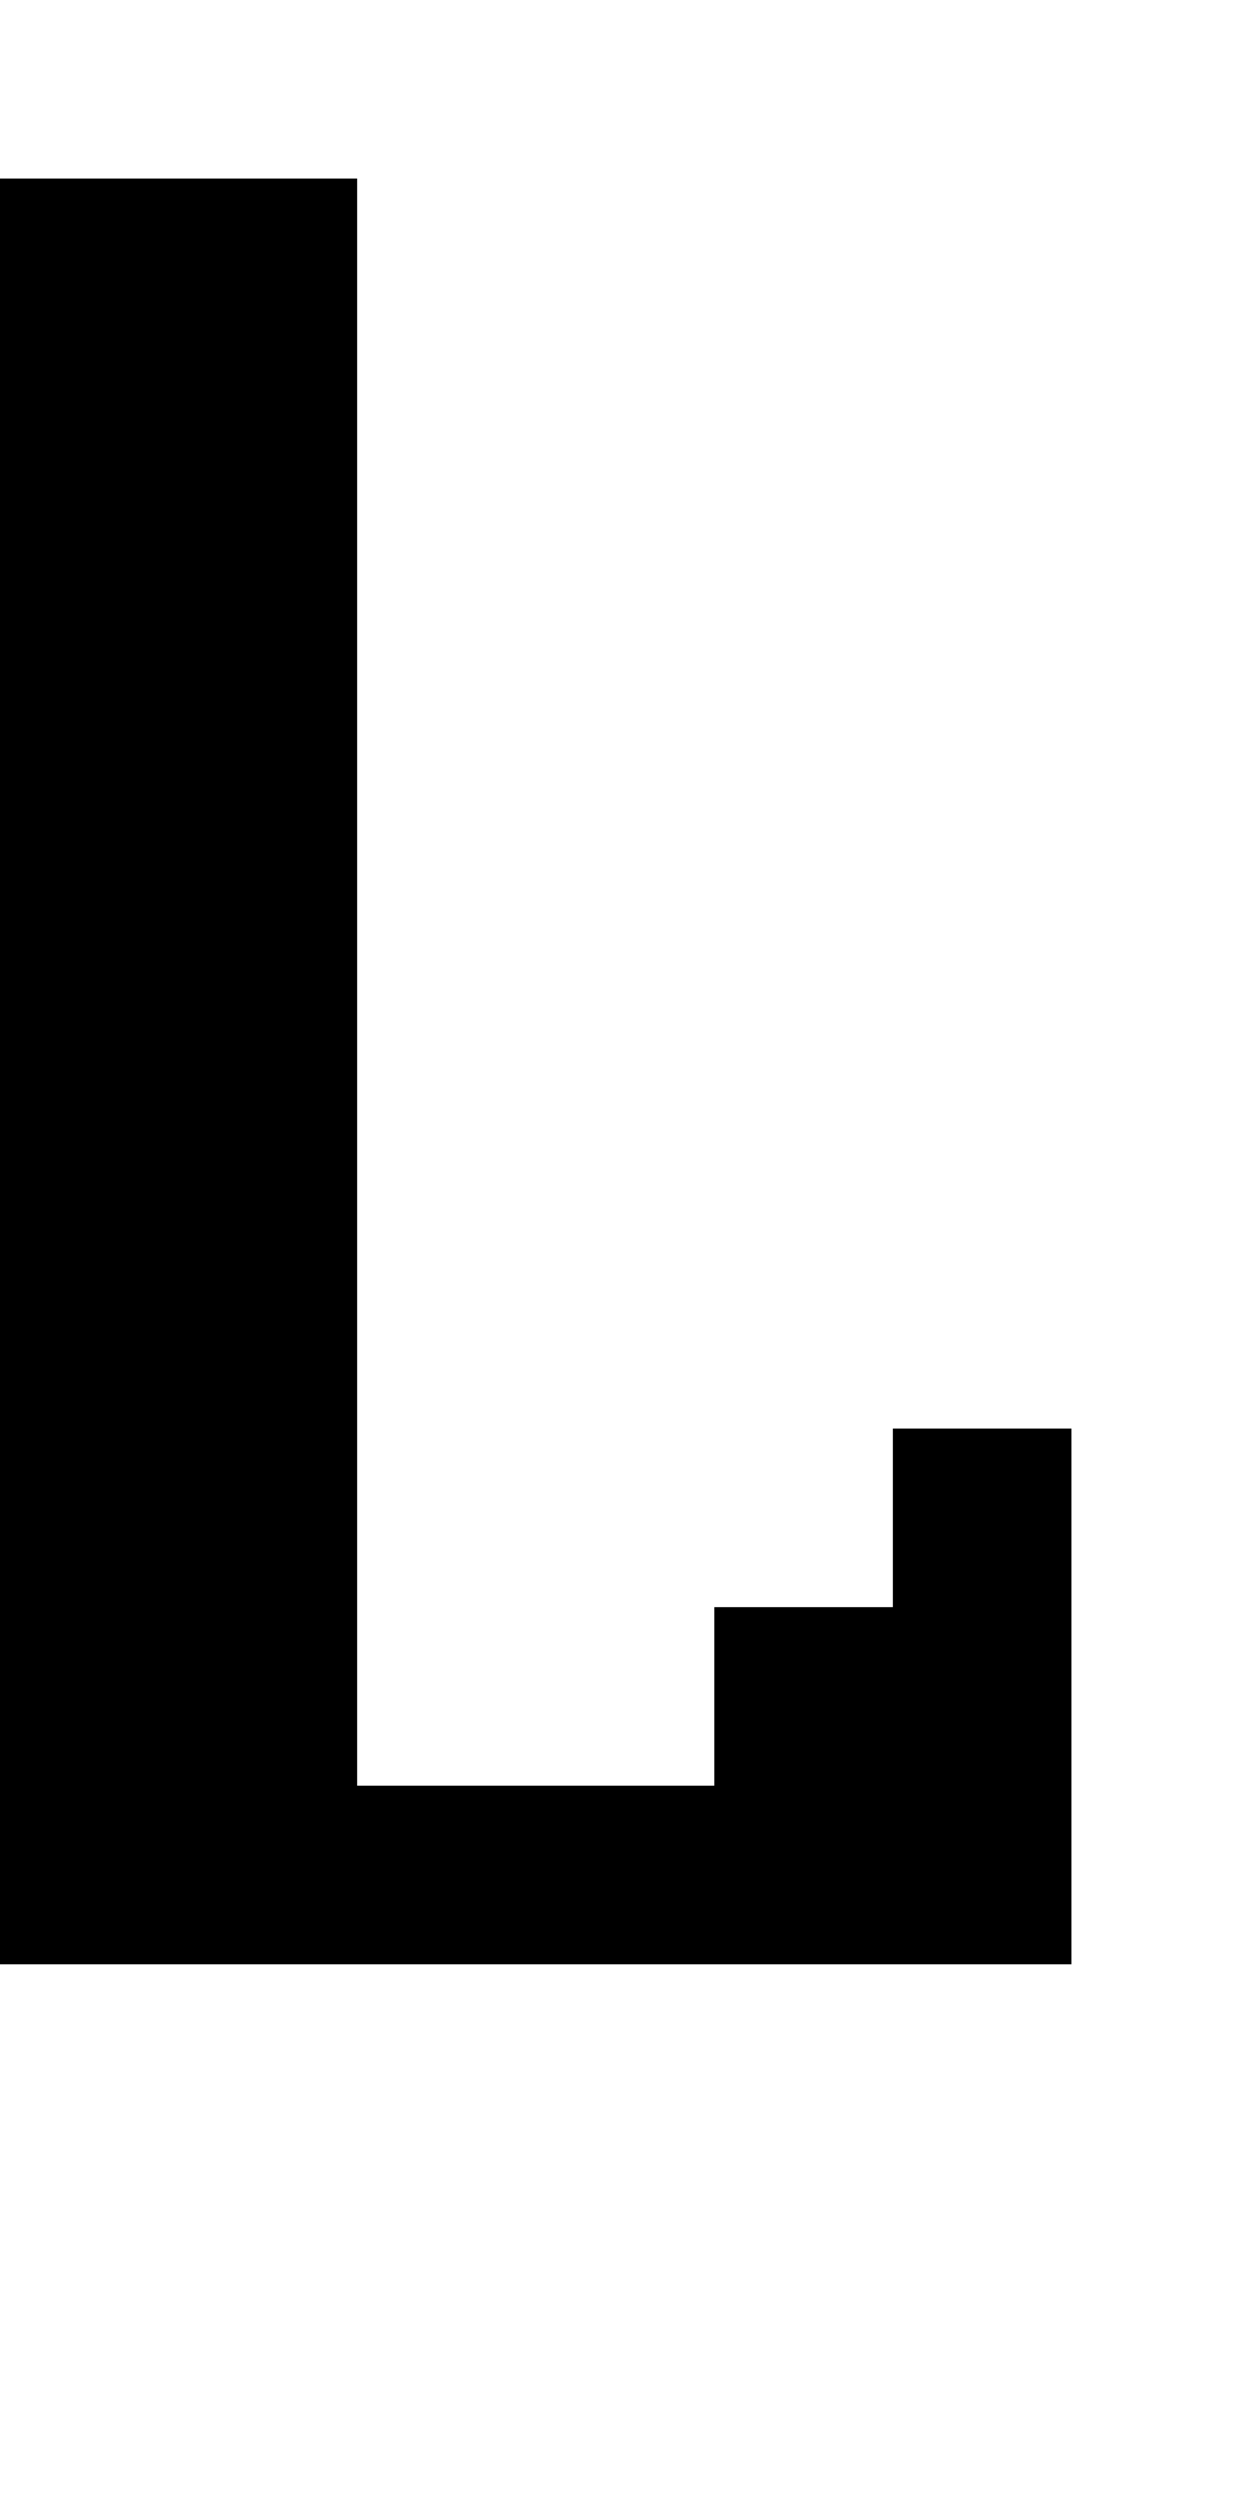 <?xml version="1.0" standalone="no"?>
<!DOCTYPE svg PUBLIC "-//W3C//DTD SVG 20010904//EN"
 "http://www.w3.org/TR/2001/REC-SVG-20010904/DTD/svg10.dtd">
<svg version="1.0" xmlns="http://www.w3.org/2000/svg"
 width="28pt" height="56pt" viewBox="0 0 28 56"
 preserveAspectRatio="xMidYMid meet">
<g transform="translate(0,56) scale(1,-1)"
fill="#000000" stroke="none">
<path d="M0 32 l0 -20 12 0 12 0 0 6 0 6 -2 0 -2 0 0 -2 0 -2 -2 0 -2 0 0 -2
0 -2 -4 0 -4 0 0 18 0 18 -4 0 -4 0 0 -20z"/>
</g>
</svg>
